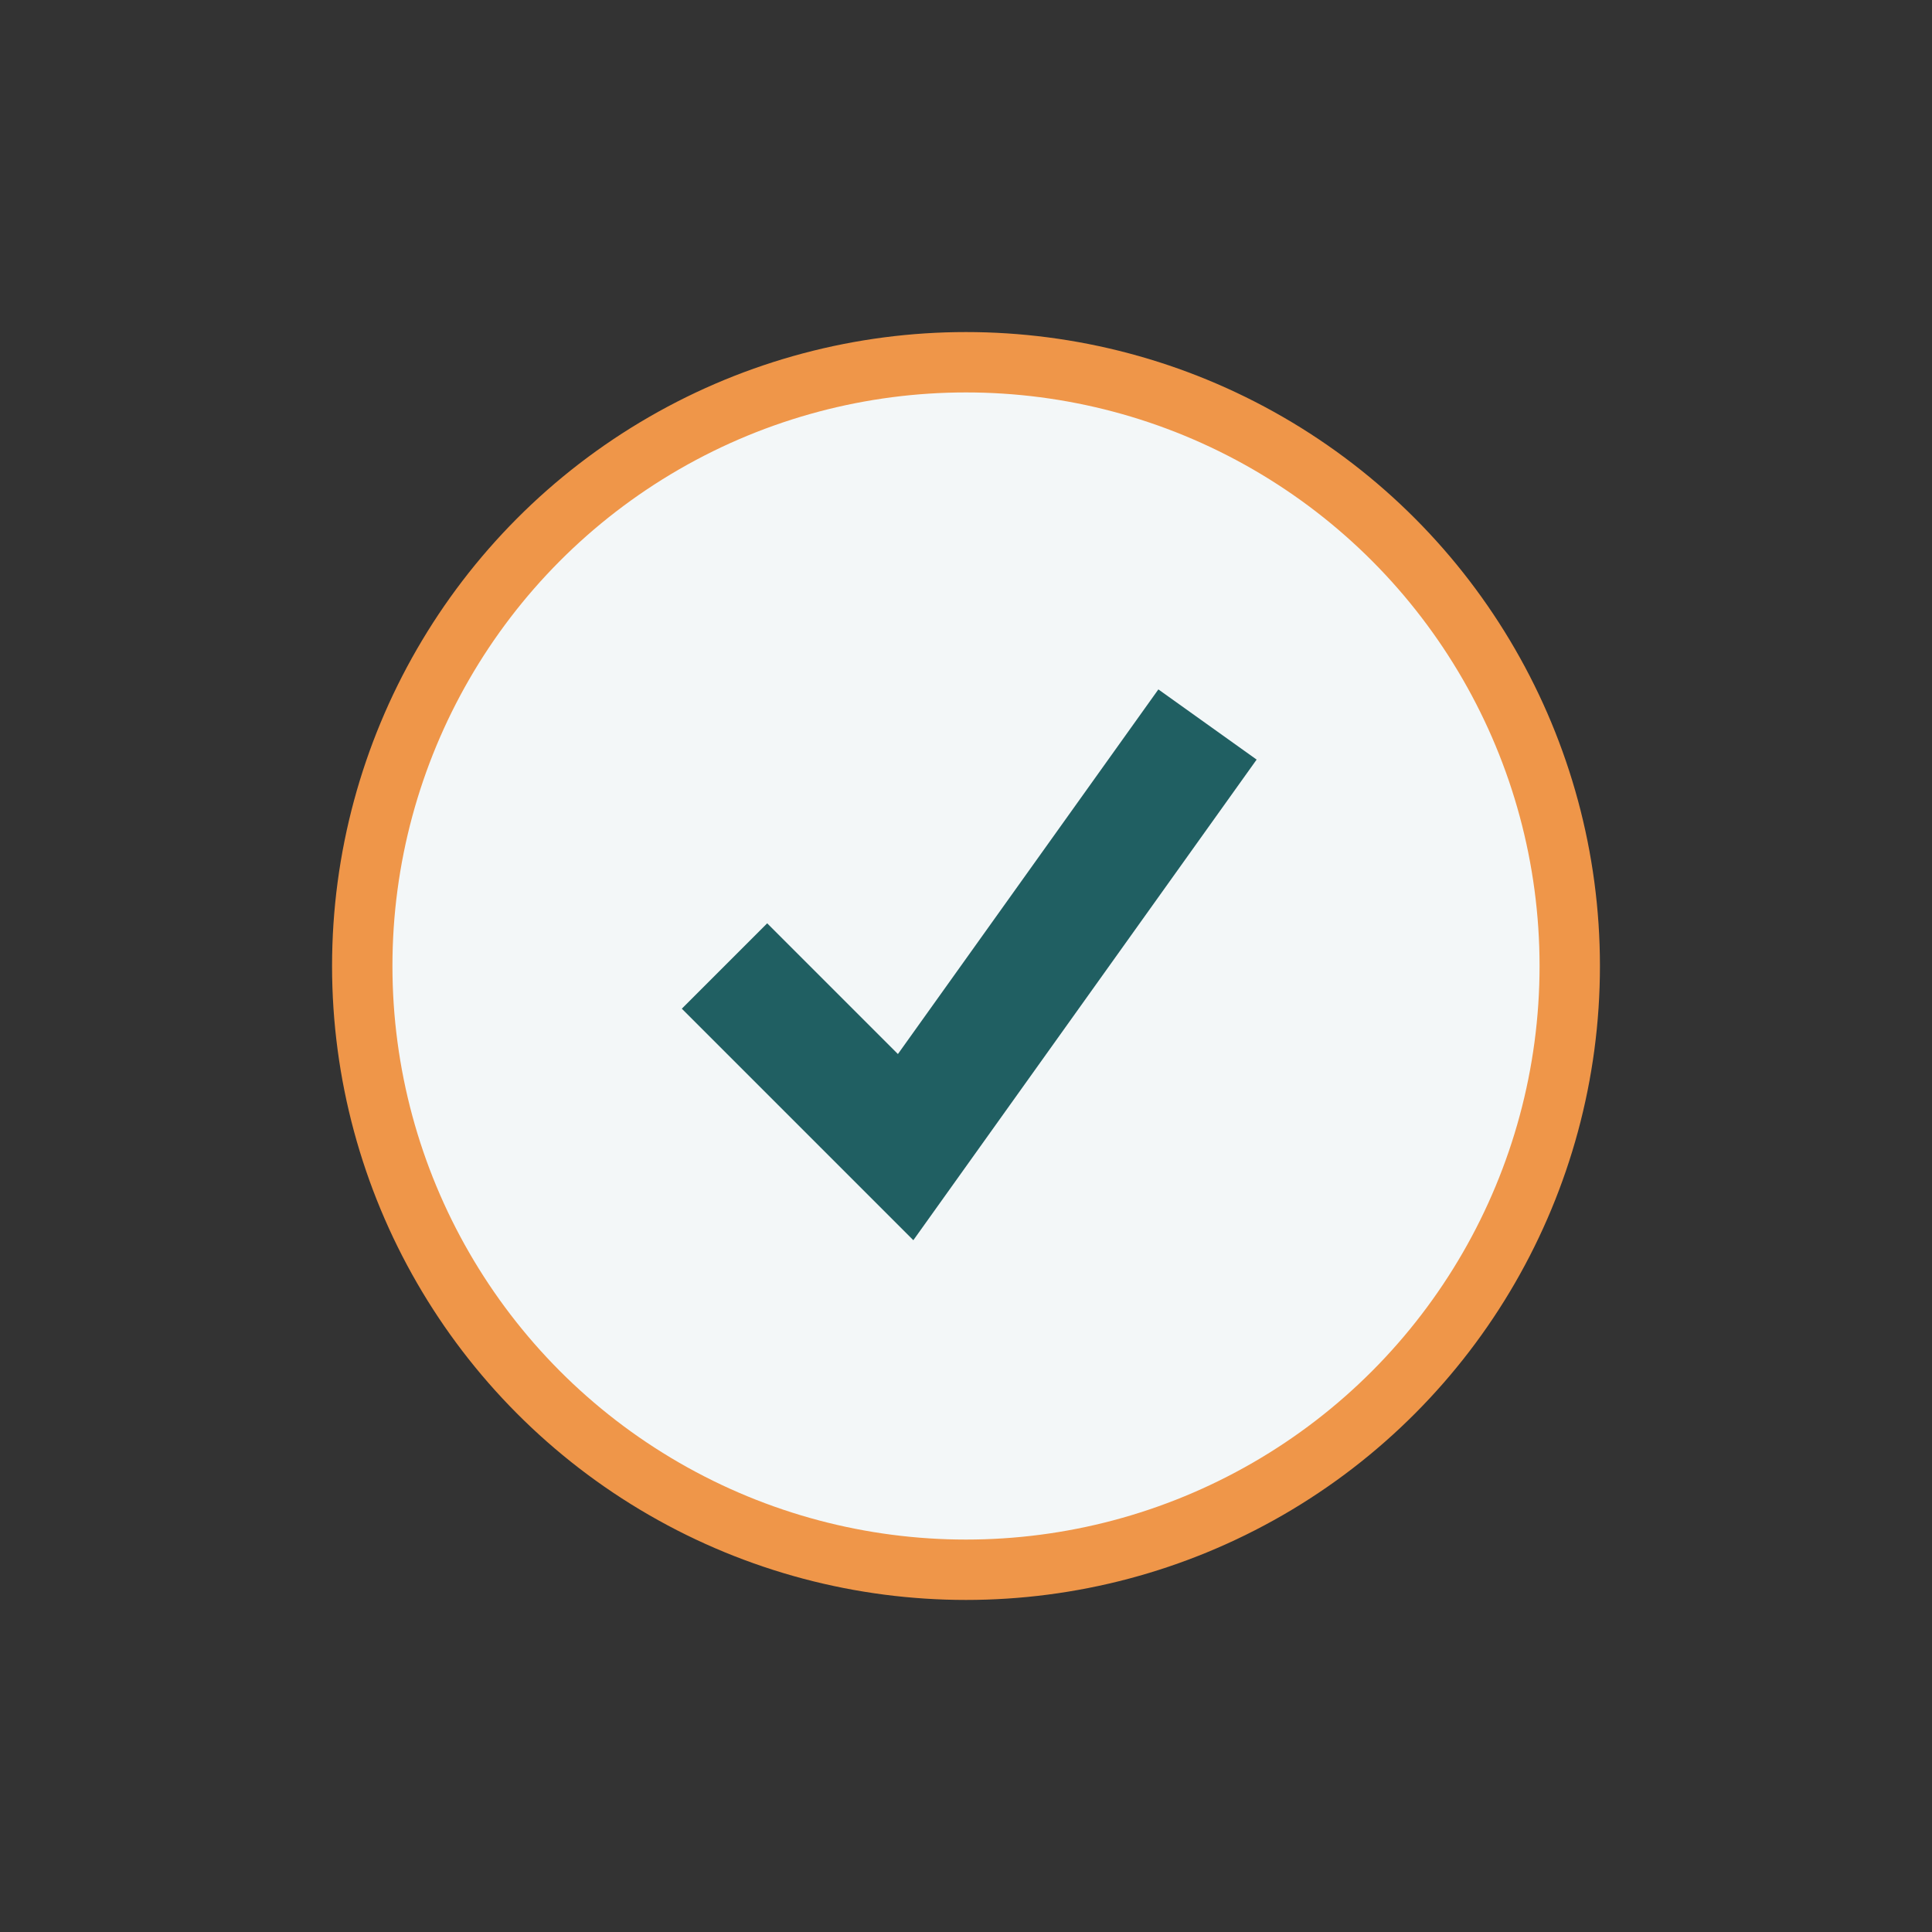 <?xml version="1.0" encoding="UTF-8"?>
<svg xmlns="http://www.w3.org/2000/svg" width="32" height="32" viewBox="0 0 32 32"><rect x="0" y="0" width="32" height="32" fill="#333333" stroke="none"/><circle cx="16" cy="16" r="10" fill="#F3F7F8"/><path d="M12 16l3 3 5-7" stroke="#205F62" stroke-width="2" fill="none"/><circle cx="16" cy="16" r="10" fill="none" stroke="#EF9649"/></svg>